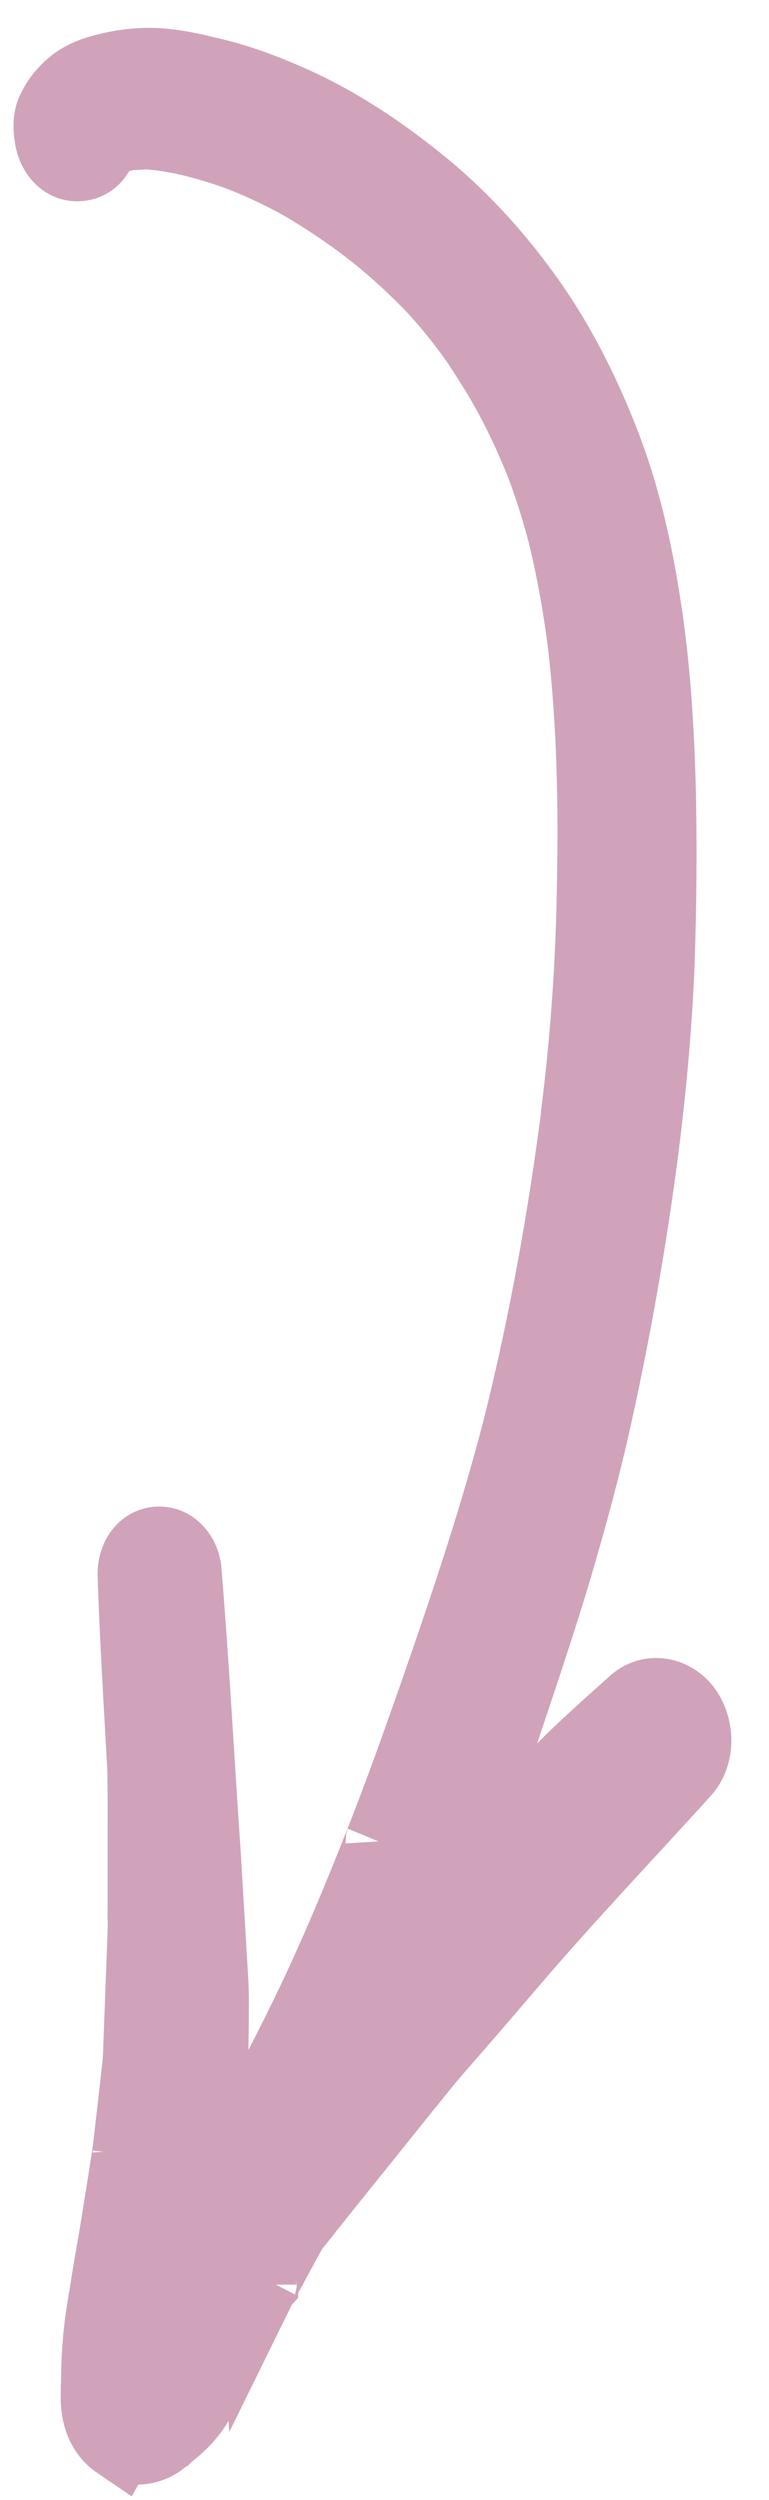 <?xml version="1.0" encoding="UTF-8"?> <svg xmlns="http://www.w3.org/2000/svg" width="20" height="65" viewBox="0 0 20 65" fill="none"><path d="M3.086 63.466C2.711 63.211 2.573 62.762 2.579 62.322C2.58 62.207 2.581 62.085 2.582 61.971C2.583 61.995 2.584 62.011 2.586 62.036C2.588 61.66 2.597 61.284 2.631 60.915C2.662 60.489 2.732 60.061 2.803 59.641C2.884 59.114 2.98 58.586 3.069 58.058C3.185 57.334 3.303 56.617 3.411 55.892C3.414 55.933 3.401 55.983 3.395 56.024C3.458 55.474 3.522 54.923 3.585 54.373C3.62 54.028 3.672 53.682 3.683 53.331C3.721 52.227 3.767 51.115 3.805 50.011C3.804 49.995 3.804 49.987 3.803 49.971C3.803 49.979 3.804 49.987 3.804 49.995C3.804 49.987 3.803 49.971 3.802 49.963C3.802 49.963 3.802 49.955 3.801 49.946C3.801 49.946 3.801 49.938 3.8 49.93C3.8 49.922 3.8 49.914 3.799 49.898C3.796 49.849 3.793 49.8 3.798 49.751C3.798 49.751 3.798 49.751 3.798 49.759C3.799 48.821 3.799 47.882 3.799 46.944C3.8 46.952 3.8 46.961 3.801 46.969C3.798 46.651 3.795 46.333 3.792 46.015C3.7 44.323 3.592 42.633 3.539 40.939C3.526 40.589 3.727 40.193 4.108 40.171C4.49 40.148 4.744 40.517 4.764 40.866C4.966 43.326 5.095 45.782 5.265 48.244C5.329 49.317 5.393 50.399 5.457 51.48C5.48 51.87 5.471 52.254 5.47 52.638L5.44 54.826C5.431 55.226 5.399 55.628 5.367 56.029C5.342 56.414 5.318 56.807 5.285 57.193C5.285 57.193 5.285 57.193 5.284 57.185C5.52 56.861 5.757 56.537 6.001 56.212C6.225 55.824 6.449 55.427 6.674 55.038C7.285 53.901 7.872 52.764 8.41 51.599C8.976 50.374 9.492 49.12 9.985 47.867C9.986 47.883 9.978 47.892 9.971 47.908C10.658 46.154 11.278 44.372 11.891 42.581C12.516 40.741 13.109 38.887 13.588 37.007C14.245 34.349 14.731 31.636 15.081 28.915L15.057 29.063C15.21 27.863 15.322 26.657 15.394 25.453C15.467 24.25 15.491 23.041 15.499 21.833C15.502 20.128 15.441 18.426 15.245 16.733C15.125 15.786 14.957 14.841 14.735 13.916C14.569 13.273 14.372 12.64 14.135 12.018C13.901 11.436 13.635 10.856 13.339 10.303C13.043 9.757 12.717 9.238 12.368 8.729C12.393 8.76 12.412 8.799 12.437 8.822C12.081 8.33 11.71 7.862 11.3 7.421C10.832 6.935 10.334 6.475 9.815 6.057C9.211 5.579 8.579 5.151 7.918 4.758C7.951 4.781 7.976 4.796 8.008 4.81C7.48 4.507 6.937 4.245 6.373 4.018C5.858 3.82 5.338 3.663 4.796 3.54C4.473 3.477 4.15 3.423 3.814 3.402C3.655 3.412 3.504 3.421 3.344 3.43C3.163 3.465 2.989 3.5 2.809 3.552C2.777 3.562 2.739 3.58 2.707 3.59C2.738 3.572 2.762 3.563 2.792 3.544C2.73 3.573 2.669 3.609 2.607 3.645C2.553 3.942 2.369 4.214 2.043 4.233C1.645 4.257 1.407 3.871 1.37 3.514C1.341 3.304 1.336 3.084 1.429 2.891C1.549 2.639 1.698 2.451 1.91 2.267C2.116 2.092 2.372 1.978 2.631 1.906C2.993 1.803 3.356 1.741 3.73 1.727C4.351 1.698 4.984 1.856 5.583 2C6.279 2.171 6.957 2.433 7.614 2.728C8.844 3.284 9.983 4.057 11.024 4.917C12.073 5.785 12.98 6.808 13.765 7.928C14.568 9.08 15.194 10.356 15.695 11.672C16.215 13.037 16.525 14.495 16.738 15.935C16.963 17.439 17.054 18.967 17.096 20.49C17.131 22.022 17.117 23.548 17.064 25.077C16.954 27.8 16.612 30.505 16.148 33.192C15.91 34.568 15.64 35.931 15.329 37.287C15.017 38.619 14.648 39.938 14.254 41.242C13.845 42.563 13.404 43.87 12.963 45.186C12.514 46.493 12.065 47.809 11.575 49.111C11.52 49.252 11.464 49.394 11.417 49.536C11.849 49.021 12.282 48.514 12.748 48.029C13.358 47.398 13.975 46.766 14.584 46.134C15.201 45.494 15.876 44.907 16.536 44.313C16.907 43.981 17.439 44.072 17.749 44.445C18.094 44.873 18.128 45.597 17.746 46.02C16.263 47.658 14.737 49.258 13.296 50.942C12.789 51.535 12.281 52.128 11.765 52.721C11.511 53.014 11.249 53.307 11.003 53.607C10.244 54.541 9.487 55.492 8.728 56.434C8.326 56.931 7.933 57.428 7.539 57.924C7.265 58.422 6.999 58.919 6.725 59.416C6.724 59.4 6.74 59.391 6.747 59.374C6.747 59.382 6.74 59.391 6.732 59.4C6.732 59.391 6.747 59.374 6.754 59.366C6.754 59.366 6.754 59.357 6.761 59.349C6.761 59.349 6.768 59.332 6.776 59.324C6.79 59.298 6.805 59.273 6.819 59.248C6.791 59.306 6.754 59.357 6.725 59.416C6.711 59.442 6.697 59.467 6.682 59.492C6.343 60.108 6.021 60.731 5.673 61.331C5.472 61.701 5.295 62.079 5.077 62.443C4.867 62.806 4.571 63.068 4.25 63.316C4.273 63.298 4.289 63.289 4.312 63.271C4.289 63.289 4.266 63.307 4.251 63.324C4.235 63.333 4.22 63.35 4.197 63.36C4.212 63.351 4.227 63.333 4.243 63.324C4.22 63.342 4.205 63.359 4.182 63.377C4.014 63.509 3.827 63.586 3.636 63.597C3.453 63.608 3.275 63.561 3.1 63.441L3.086 63.466Z" fill="#D0A3BA"></path><path d="M6.725 59.416C6.999 58.919 7.265 58.422 7.539 57.924C7.933 57.428 8.326 56.931 8.728 56.434C9.487 55.492 10.244 54.541 11.003 53.607C11.249 53.307 11.511 53.014 11.765 52.721C12.281 52.128 12.789 51.535 13.296 50.942C14.737 49.258 16.263 47.658 17.746 46.02C18.128 45.597 18.094 44.873 17.749 44.445C17.439 44.072 16.907 43.981 16.536 44.313C15.876 44.907 15.201 45.494 14.584 46.134C13.975 46.766 13.358 47.398 12.748 48.029C12.282 48.514 11.849 49.021 11.417 49.536C11.464 49.394 11.52 49.252 11.575 49.111C12.065 47.809 12.514 46.493 12.963 45.186C13.404 43.87 13.845 42.563 14.254 41.242C14.648 39.938 15.017 38.619 15.329 37.287C15.64 35.931 15.91 34.568 16.148 33.192C16.612 30.505 16.954 27.8 17.064 25.077C17.117 23.548 17.131 22.022 17.096 20.49C17.054 18.967 16.963 17.439 16.738 15.935C16.525 14.495 16.215 13.037 15.695 11.672C15.194 10.356 14.568 9.08 13.765 7.928C12.98 6.808 12.073 5.785 11.024 4.917C9.983 4.057 8.844 3.284 7.614 2.728C6.957 2.433 6.279 2.171 5.583 2C4.984 1.856 4.351 1.698 3.73 1.727C3.356 1.741 2.993 1.803 2.631 1.906C2.372 1.978 2.116 2.092 1.91 2.267C1.698 2.451 1.549 2.639 1.429 2.891C1.336 3.084 1.341 3.304 1.37 3.514C1.407 3.871 1.645 4.257 2.043 4.233C2.369 4.214 2.553 3.942 2.607 3.645C2.669 3.609 2.73 3.573 2.792 3.544C2.762 3.563 2.738 3.572 2.707 3.59C2.739 3.58 2.777 3.562 2.809 3.552C2.989 3.5 3.163 3.465 3.344 3.43C3.504 3.421 3.655 3.412 3.814 3.402C4.15 3.423 4.473 3.477 4.796 3.54C5.338 3.663 5.858 3.82 6.373 4.018C6.937 4.245 7.48 4.507 8.008 4.81C7.976 4.796 7.951 4.781 7.918 4.758C8.579 5.151 9.211 5.579 9.815 6.057C10.334 6.475 10.832 6.935 11.3 7.421C11.71 7.862 12.081 8.33 12.437 8.822C12.412 8.799 12.393 8.76 12.368 8.729C12.717 9.238 13.043 9.757 13.339 10.303C13.635 10.856 13.901 11.436 14.135 12.018C14.372 12.64 14.569 13.273 14.735 13.916C14.957 14.841 15.125 15.786 15.245 16.733C15.441 18.426 15.502 20.128 15.499 21.833C15.491 23.041 15.467 24.25 15.394 25.453C15.322 26.657 15.21 27.863 15.057 29.063L15.081 28.915C14.731 31.636 14.245 34.349 13.588 37.007C13.109 38.887 12.516 40.741 11.891 42.581C11.278 44.372 10.658 46.154 9.971 47.908C9.978 47.892 9.986 47.883 9.985 47.867C9.492 49.12 8.976 50.374 8.41 51.599C7.872 52.764 7.285 53.901 6.674 55.038C6.449 55.427 6.225 55.824 6.001 56.212C5.757 56.537 5.52 56.861 5.284 57.185C5.285 57.193 5.285 57.193 5.285 57.193C5.318 56.807 5.342 56.414 5.367 56.029C5.399 55.628 5.431 55.226 5.44 54.826L5.47 52.638C5.471 52.254 5.48 51.87 5.457 51.48C5.393 50.399 5.329 49.317 5.265 48.244C5.095 45.782 4.966 43.326 4.764 40.866C4.744 40.517 4.49 40.148 4.108 40.171C3.727 40.193 3.526 40.589 3.539 40.939C3.592 42.633 3.7 44.323 3.792 46.015C3.795 46.333 3.798 46.651 3.801 46.969C3.8 46.961 3.8 46.952 3.799 46.944C3.799 47.882 3.799 48.821 3.798 49.759C3.798 49.751 3.798 49.751 3.798 49.751C3.793 49.8 3.796 49.849 3.799 49.898C3.8 49.914 3.8 49.922 3.8 49.93C3.801 49.938 3.801 49.946 3.801 49.946C3.802 49.955 3.802 49.963 3.802 49.963C3.803 49.971 3.804 49.987 3.804 49.995C3.804 49.987 3.803 49.979 3.803 49.971C3.804 49.987 3.804 49.995 3.805 50.011C3.767 51.115 3.721 52.227 3.683 53.331C3.672 53.682 3.62 54.028 3.585 54.373C3.522 54.923 3.458 55.474 3.395 56.024C3.401 55.983 3.414 55.933 3.411 55.892C3.303 56.617 3.185 57.334 3.069 58.058C2.98 58.586 2.884 59.114 2.803 59.641C2.732 60.061 2.662 60.489 2.631 60.915C2.597 61.284 2.588 61.66 2.586 62.036C2.584 62.011 2.583 61.995 2.582 61.971C2.581 62.085 2.58 62.207 2.579 62.322C2.573 62.762 2.711 63.211 3.086 63.466L3.1 63.441C3.275 63.561 3.453 63.608 3.636 63.597C3.827 63.586 4.014 63.509 4.182 63.377C4.205 63.359 4.22 63.342 4.243 63.324C4.227 63.333 4.212 63.351 4.197 63.36C4.22 63.35 4.235 63.333 4.251 63.324C4.266 63.307 4.289 63.289 4.312 63.271C4.289 63.289 4.273 63.298 4.25 63.316C4.571 63.068 4.867 62.806 5.077 62.443C5.295 62.079 5.472 61.701 5.673 61.331C6.021 60.731 6.343 60.108 6.682 59.492C6.697 59.467 6.711 59.442 6.725 59.416ZM6.725 59.416C6.724 59.4 6.74 59.391 6.747 59.374C6.747 59.382 6.74 59.391 6.732 59.4C6.732 59.391 6.747 59.374 6.754 59.366C6.754 59.366 6.754 59.357 6.761 59.349C6.761 59.349 6.768 59.332 6.776 59.324C6.79 59.298 6.805 59.273 6.819 59.248C6.791 59.306 6.754 59.357 6.725 59.416Z" stroke="#D0A3BA" stroke-width="2"></path></svg> 